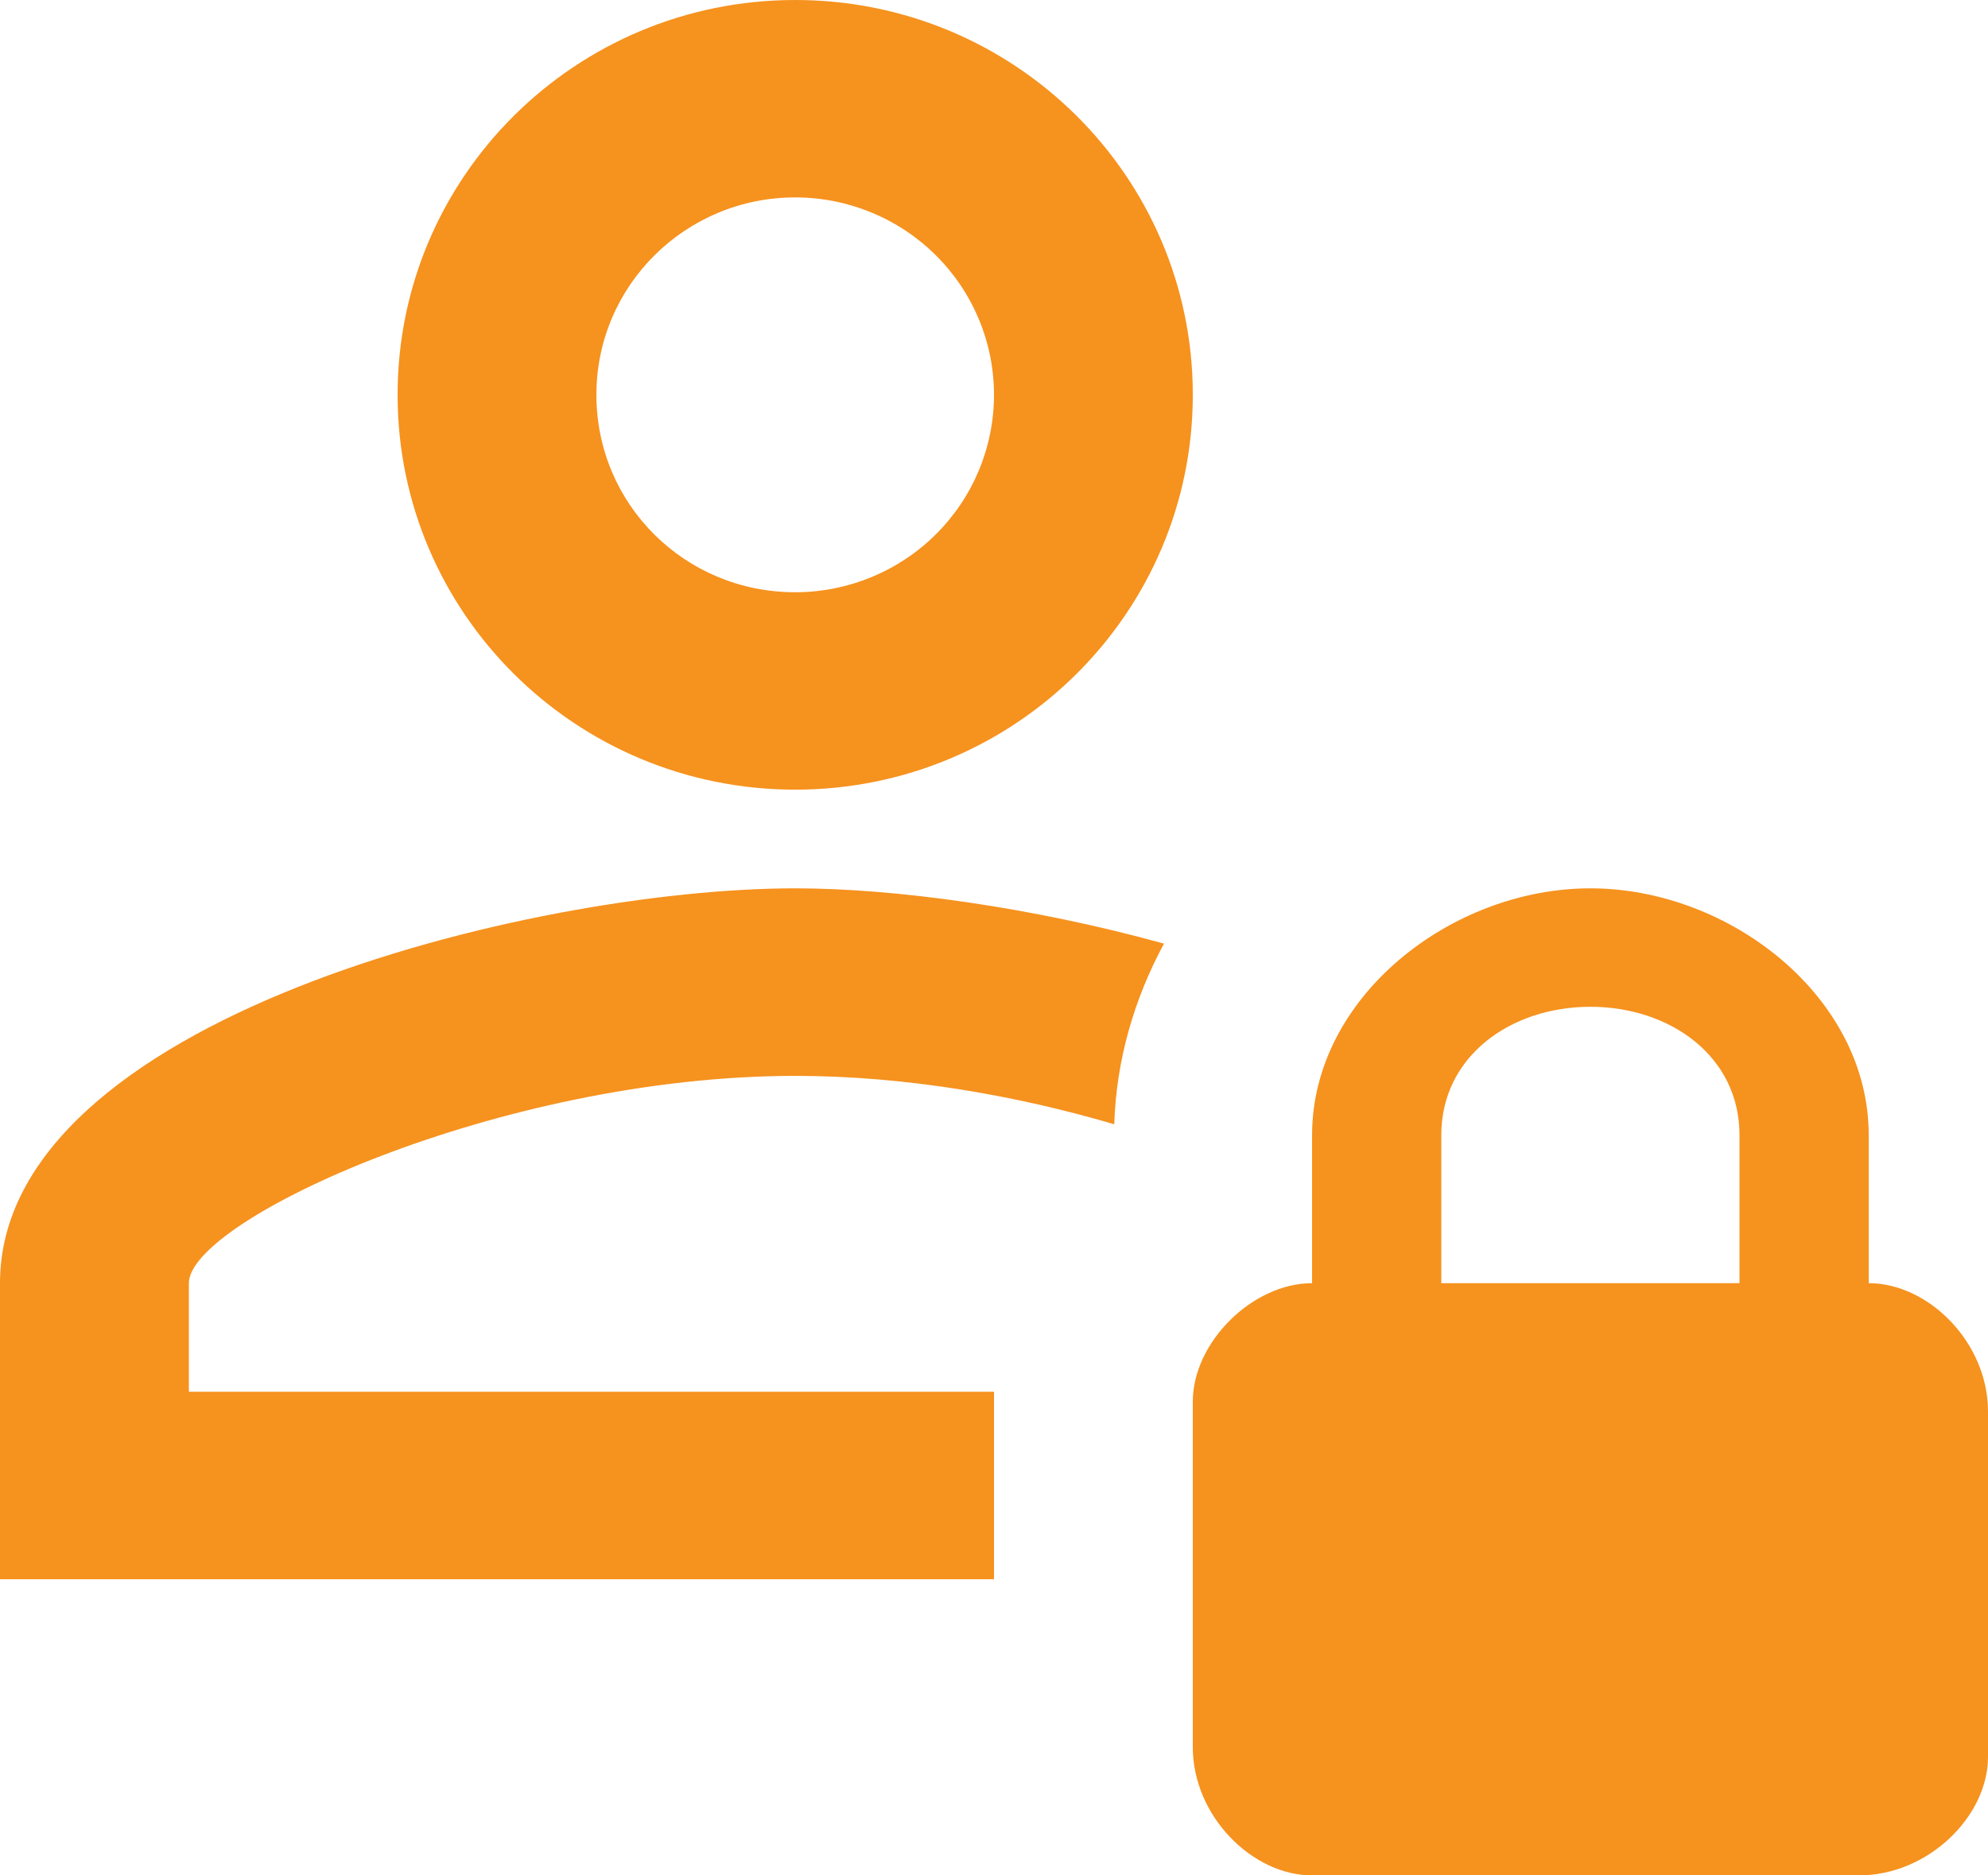 <svg width="53" height="50" viewBox="0 0 53 50" fill="none" xmlns="http://www.w3.org/2000/svg">
<path d="M21.2 21.053C27.056 21.053 31.8 16.342 31.8 10.526C31.8 4.711 27.056 0 21.2 0C15.344 0 10.6 4.711 10.6 10.526C10.6 16.342 15.344 21.053 21.2 21.053ZM21.2 5.263C22.606 5.263 23.954 5.818 24.948 6.805C25.942 7.792 26.5 9.13 26.5 10.526C26.5 11.922 25.942 13.261 24.948 14.248C23.954 15.235 22.606 15.79 21.2 15.79C18.259 15.79 15.9 13.447 15.9 10.526C15.9 7.605 18.285 5.263 21.2 5.263ZM26.5 42.105H0V34.211C0 27.184 14.124 23.684 21.2 23.684C23.85 23.684 27.507 24.184 31.032 25.158C30.236 26.632 29.759 28.263 29.706 29.974C27.11 29.21 24.142 28.684 21.2 28.684C13.329 28.684 5.035 32.526 5.035 34.211V37.105H26.5V42.105ZM49.82 34.211V30.263C49.82 26.579 46.11 23.684 42.4 23.684C38.69 23.684 34.98 26.579 34.98 30.263V34.211C33.39 34.211 31.8 35.789 31.8 37.368V46.579C31.8 48.421 33.39 50 34.98 50H49.555C51.41 50 53 48.421 53 46.842V37.632C53 35.789 51.41 34.211 49.82 34.211ZM46.375 34.211H38.425V30.263C38.425 28.158 40.28 26.842 42.4 26.842C44.52 26.842 46.375 28.158 46.375 30.263V34.211Z" fill="#F6921E"/>
</svg>
